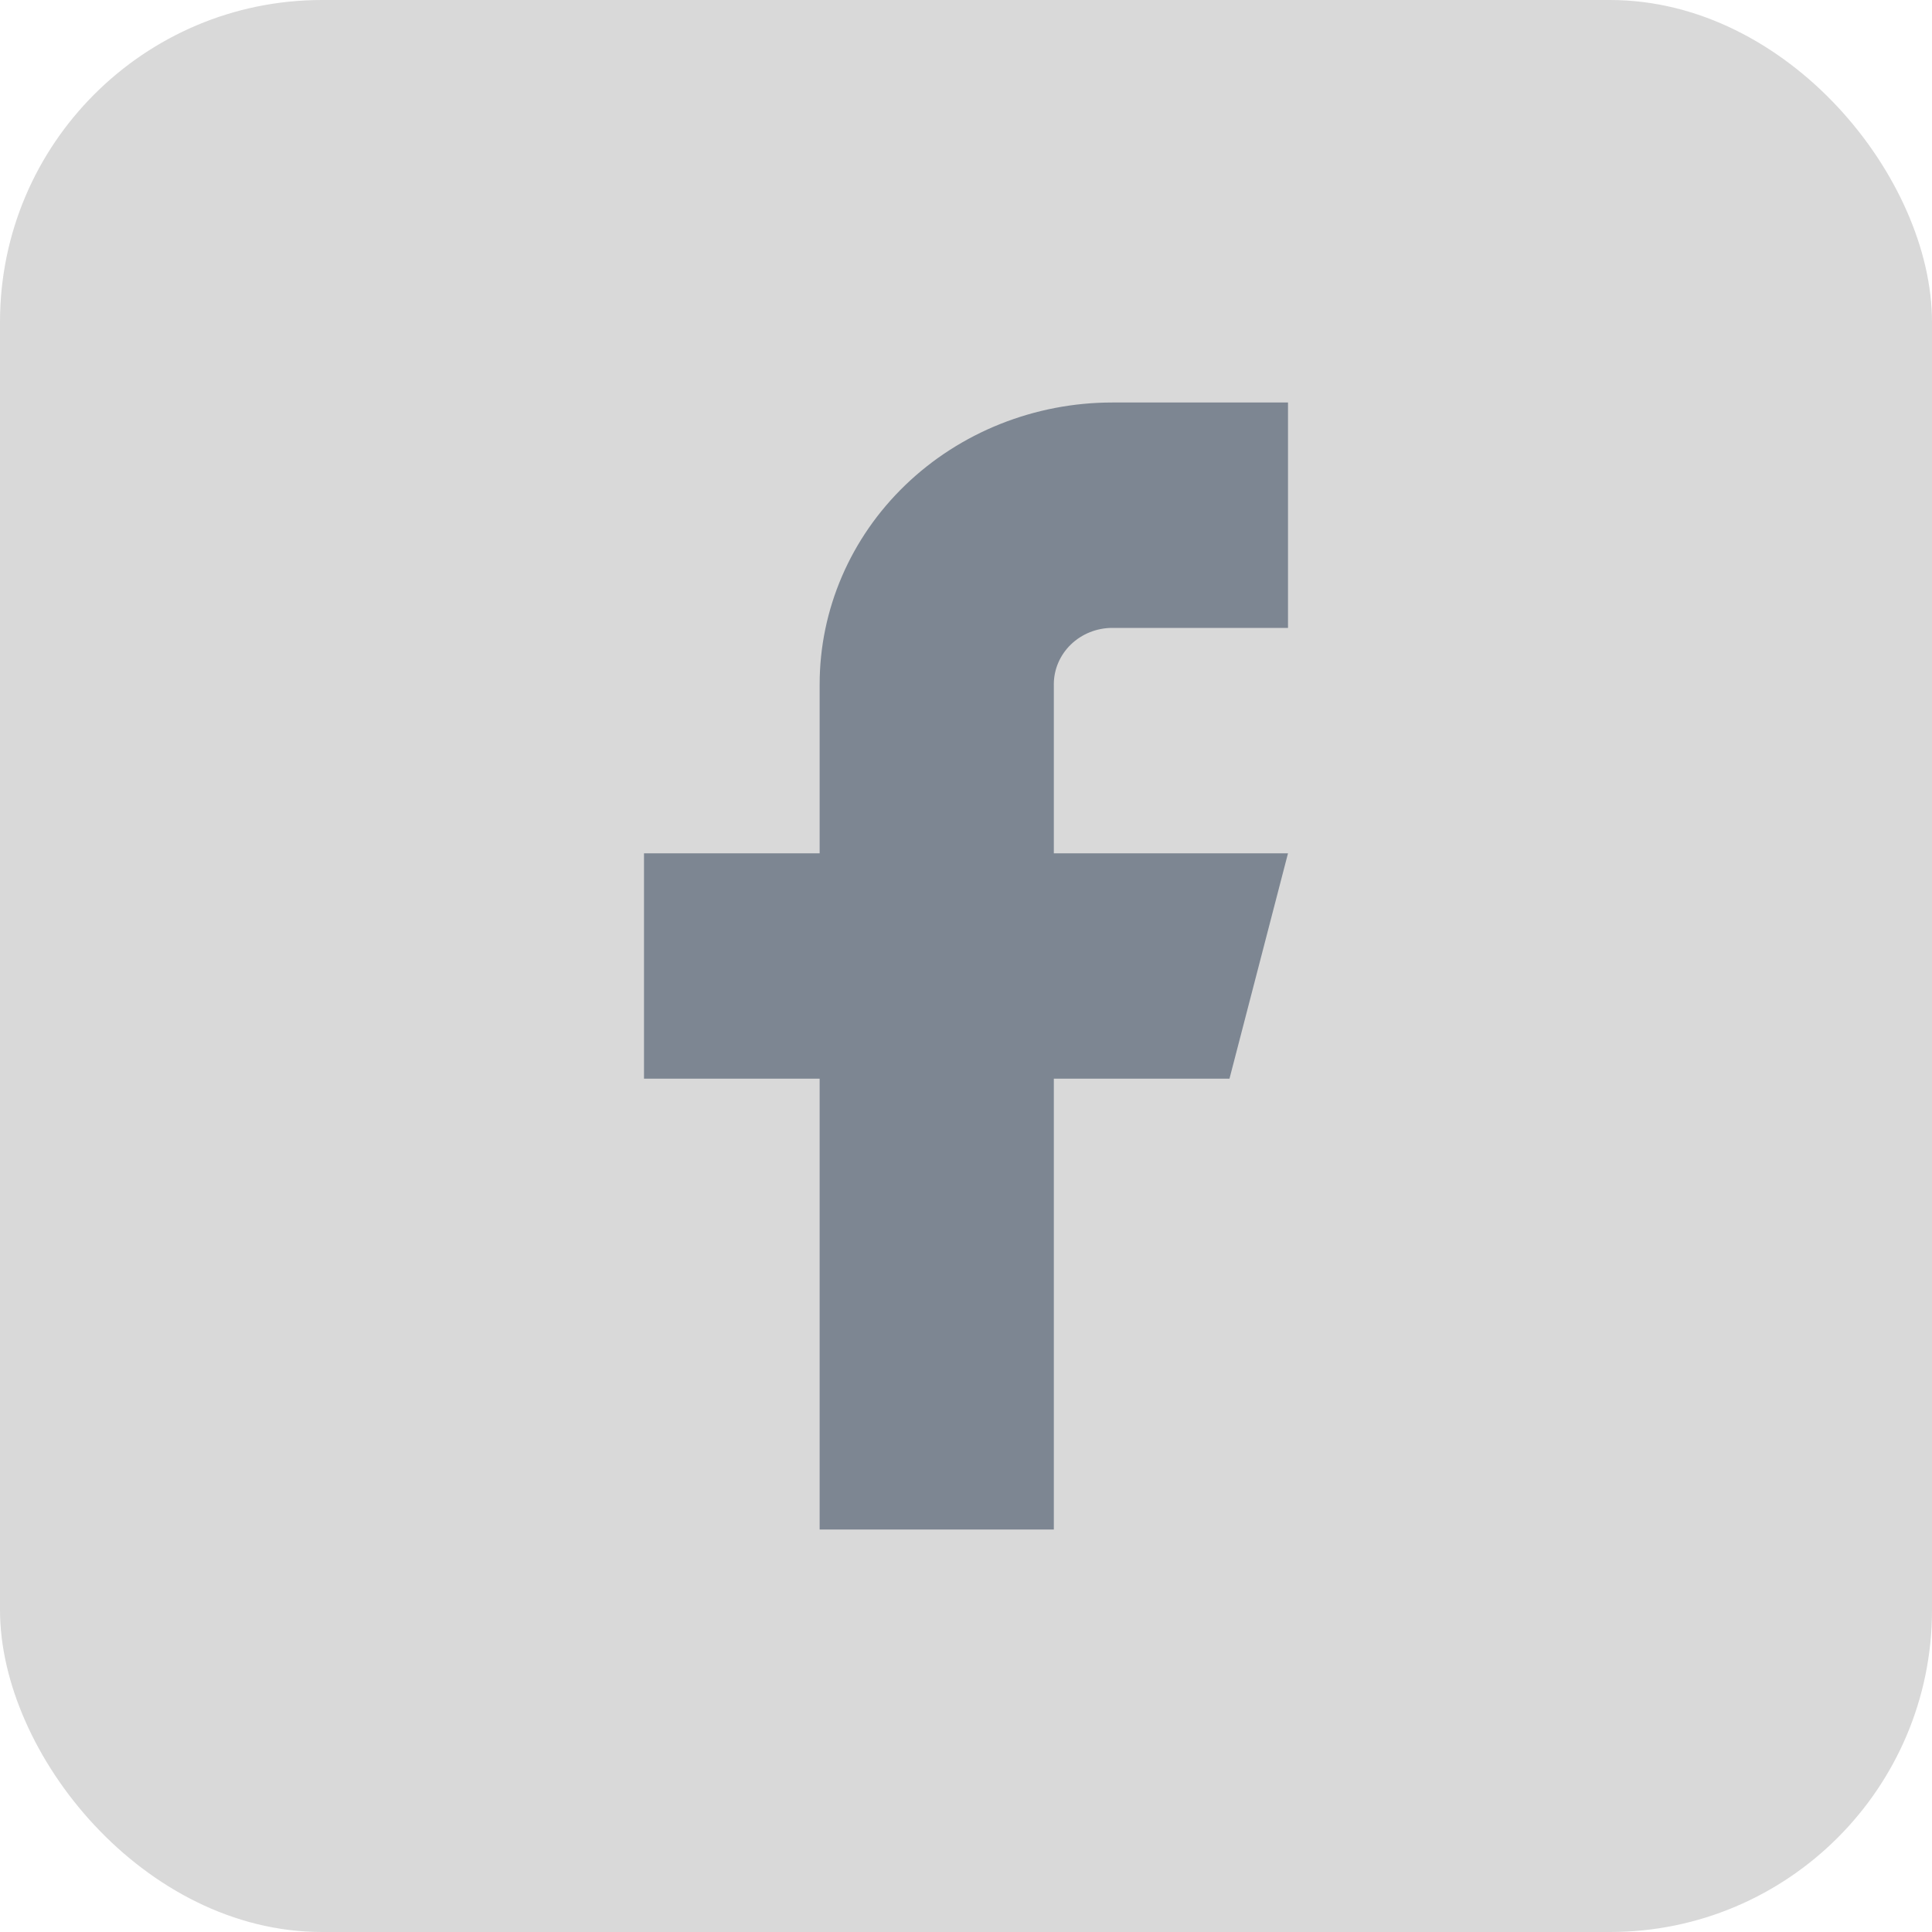 <svg width="24" height="24" viewBox="0 0 24 24" fill="none" xmlns="http://www.w3.org/2000/svg">
<rect width="24" height="24" rx="4" fill="#D9D9D9"/>
<path d="M16 5H13.818C12.854 5 11.929 5.369 11.247 6.025C10.565 6.681 10.182 7.572 10.182 8.5V10.6H8V13.4H10.182V19H13.091V13.4H15.273L16 10.6H13.091V8.5C13.091 8.314 13.168 8.136 13.304 8.005C13.44 7.874 13.625 7.8 13.818 7.8H16V5Z" fill="#7D8692"/>
</svg>
